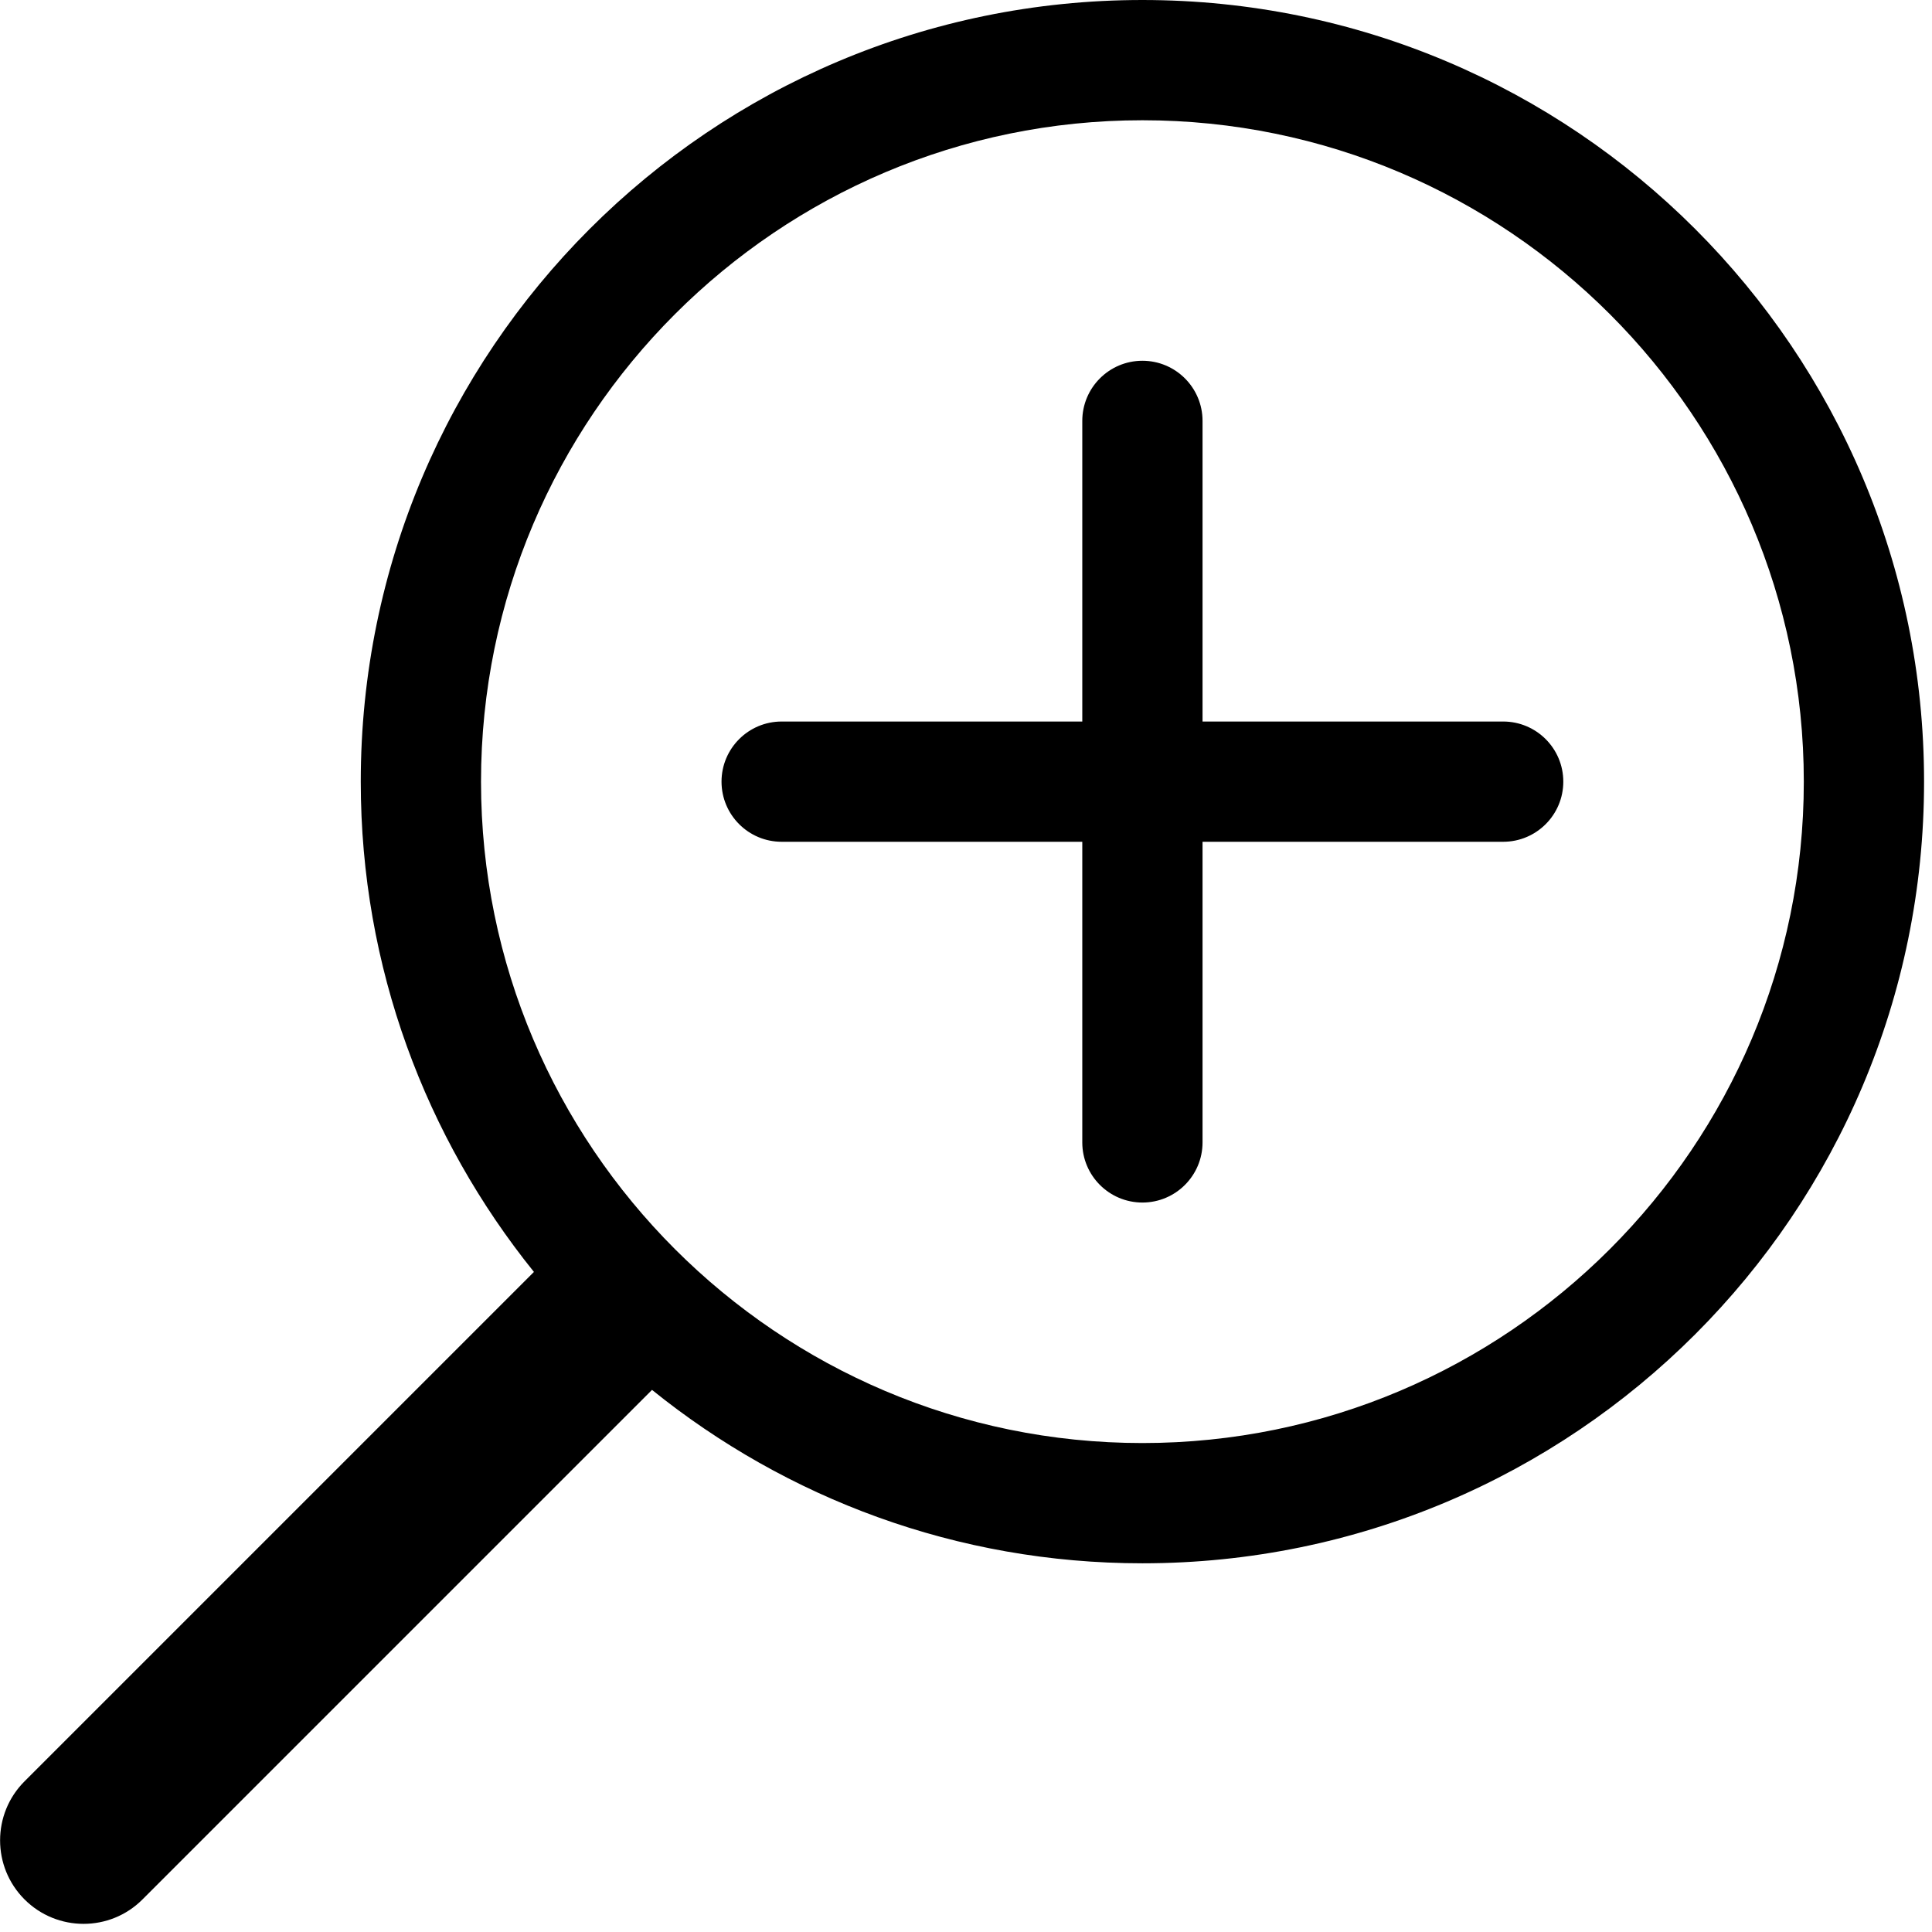 <?xml version="1.0" encoding="utf-8"?>
<!-- Generator: Adobe Illustrator 16.0.4, SVG Export Plug-In . SVG Version: 6.00 Build 0)  -->
<!DOCTYPE svg PUBLIC "-//W3C//DTD SVG 1.1//EN" "http://www.w3.org/Graphics/SVG/1.1/DTD/svg11.dtd">
<svg version="1.1" id="Capa_1" xmlns="http://www.w3.org/2000/svg" xmlns:xlink="http://www.w3.org/1999/xlink" x="0px" y="0px"
	 width="16.066px" height="16.066px" viewBox="0 0 16.066 16.066" enable-background="new 0 0 16.066 16.066" xml:space="preserve">
<g>
	<path d="M9.5,0C5.91,0,3,2.91,3,6.5c0,1.545,0.541,2.961,1.44,4.077l-4.236,4.236c-0.271,0.271-0.271,0.711,0,0.982
		c0.271,0.271,0.711,0.271,0.981,0l4.237-4.237C6.539,12.459,7.955,13,9.5,13c3.59,0,6.5-2.91,6.5-6.5S13.09,0,9.5,0z M9.5,12
		C6.467,12,4,9.533,4,6.5S6.467,1,9.5,1S15,3.467,15,6.5S12.533,12,9.5,12z"/>
	<path d="M12.5,6H10V3.5C10,3.224,9.776,3,9.5,3C9.224,3,9,3.224,9,3.5V6H6.5C6.224,6,6,6.224,6,6.5C6,6.776,6.224,7,6.5,7H9v2.5
		C9,9.776,9.224,10,9.5,10C9.776,10,10,9.776,10,9.5V7h2.5C12.776,7,13,6.776,13,6.5C13,6.224,12.776,6,12.5,6z"/>
</g>
</svg>
